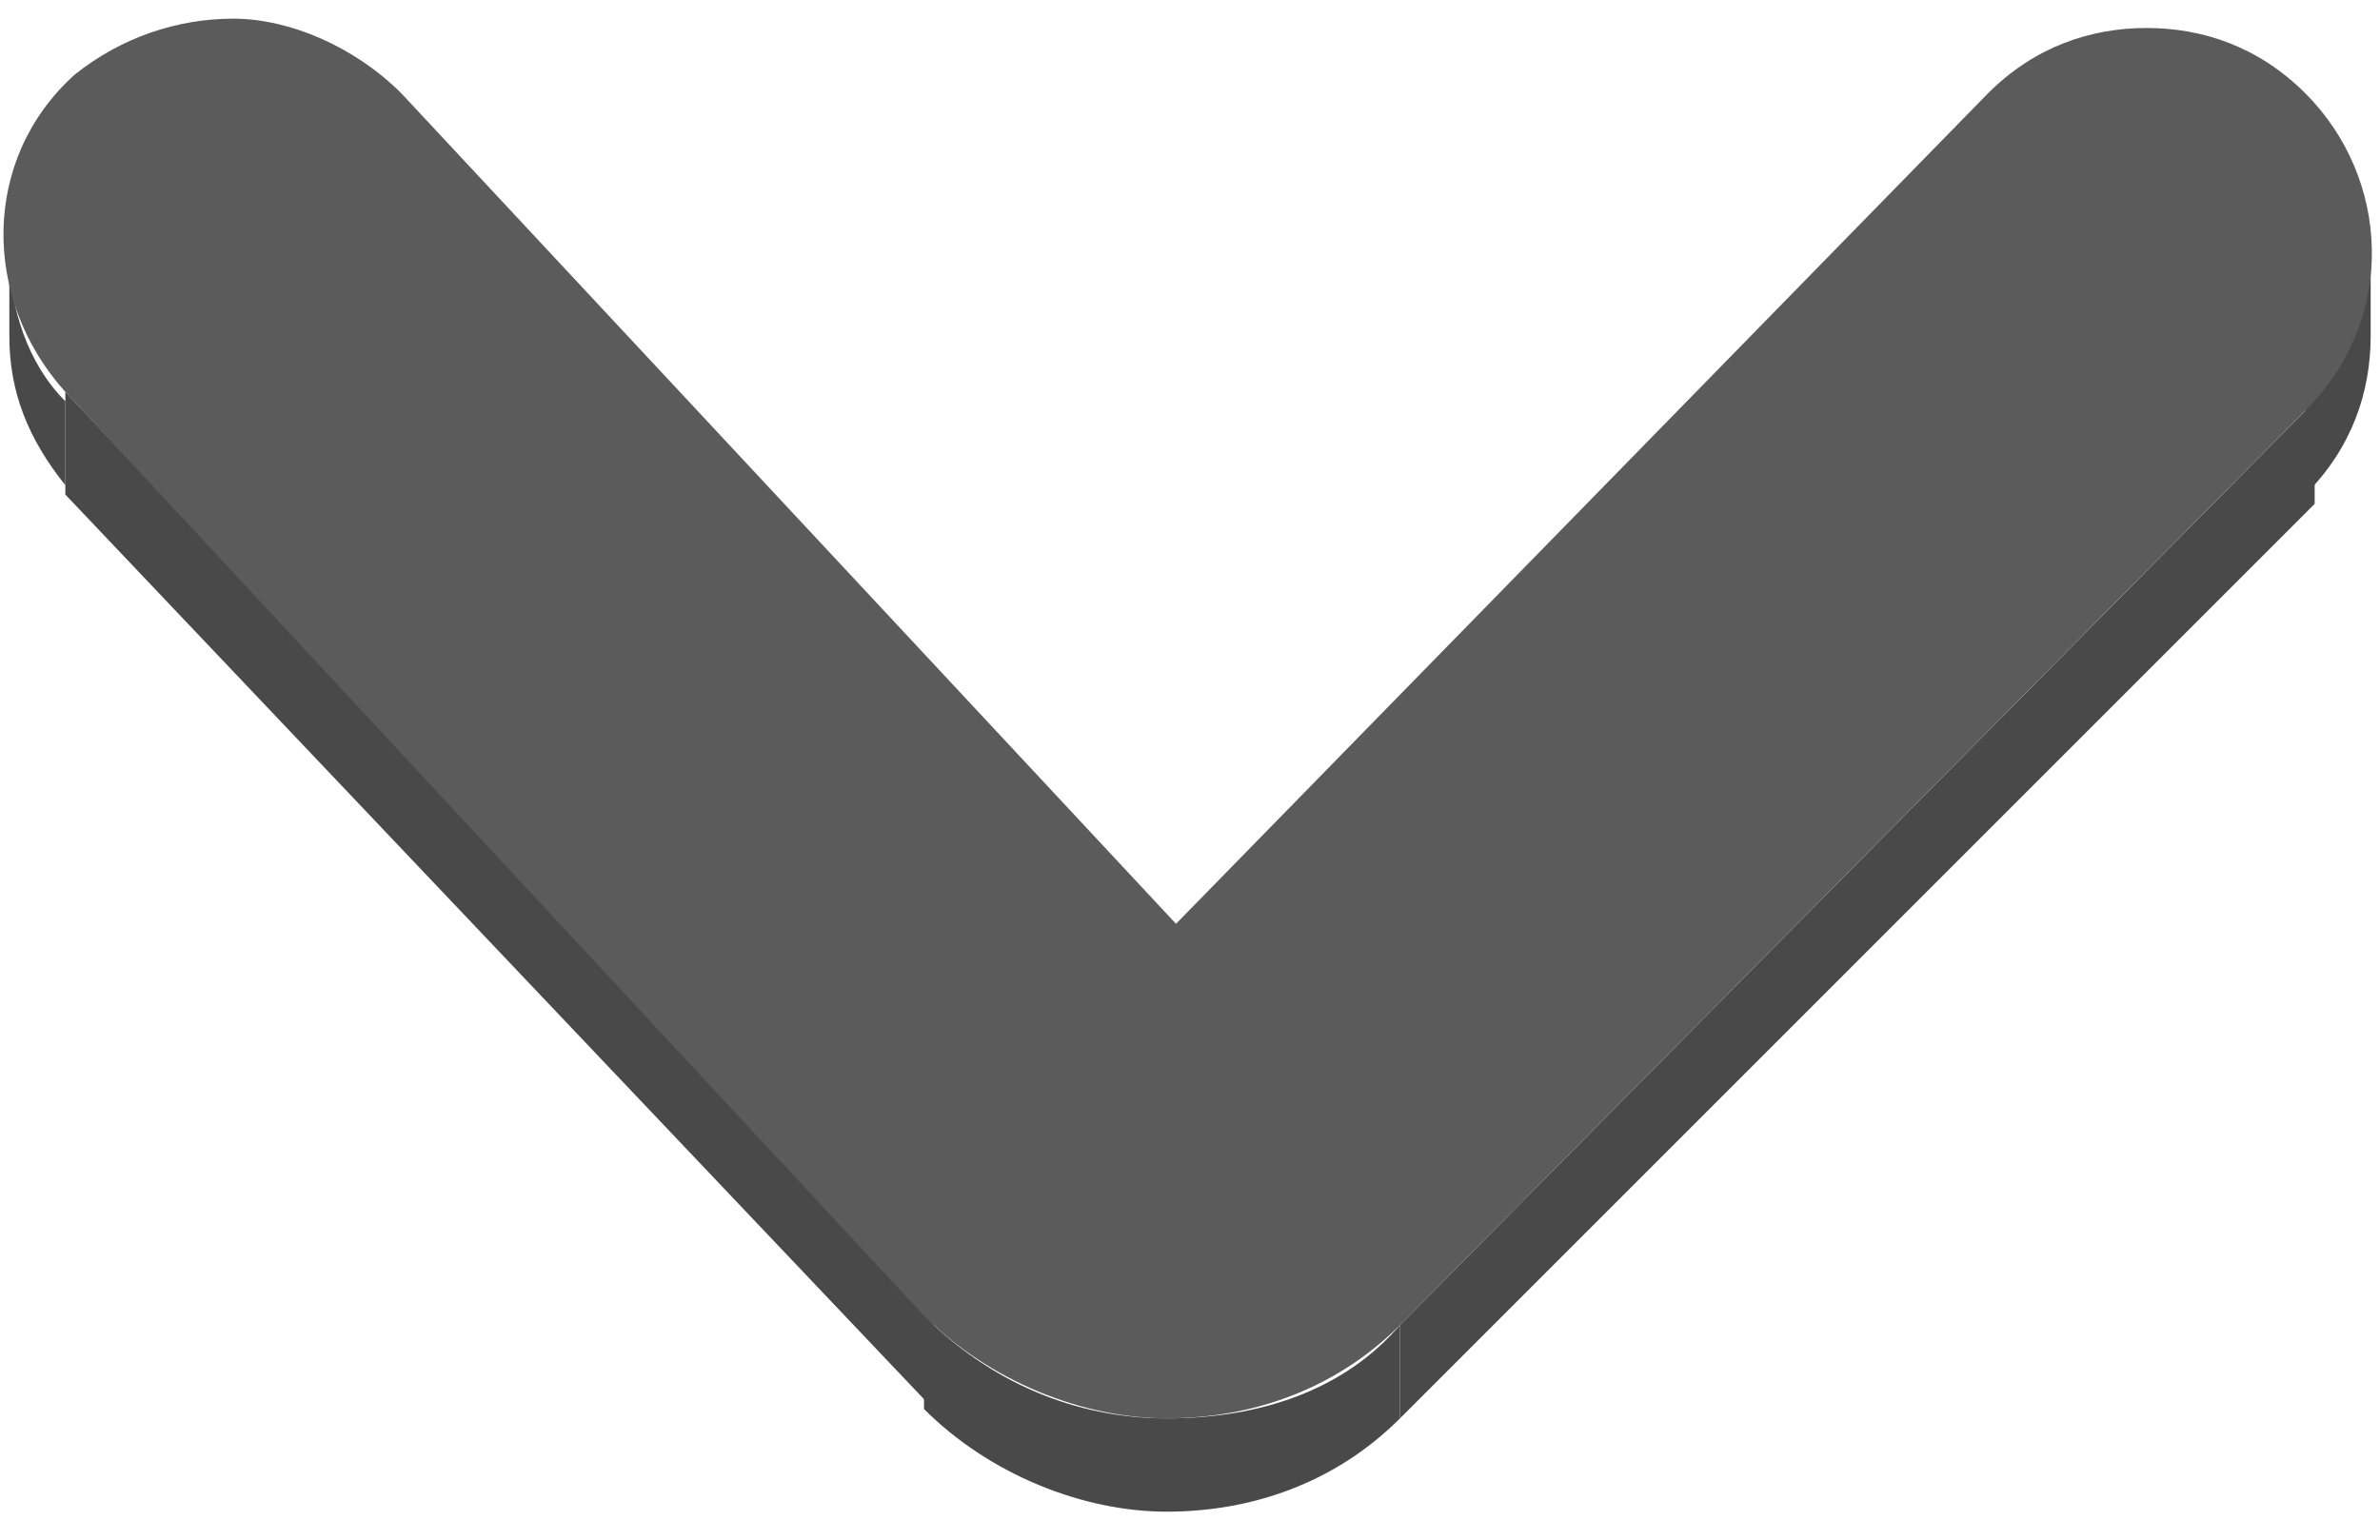 <?xml version="1.0" encoding="utf-8"?>
<!-- Generator: Adobe Illustrator 24.3.0, SVG Export Plug-In . SVG Version: 6.00 Build 0)  -->
<svg version="1.1" xmlns="http://www.w3.org/2000/svg" xmlns:xlink="http://www.w3.org/1999/xlink" x="0px" y="0px"
	 viewBox="0 0 25.5 16.5" style="enable-background:new 0 0 25.5 16.5;" xml:space="preserve">
<style type="text/css">
	.st0{display:none;}
	.st1{display:inline;fill:#4B6DFF;}
	.st2{display:inline;fill:none;stroke:#FFFFFF;stroke-width:4.8;stroke-linecap:round;stroke-miterlimit:20;}
	.st3{display:inline;fill:none;}
	.st4{display:inline;}
	.st5{enable-background:new    ;}
	.st6{fill:#494949;}
	.st7{clip-path:url(#SVGID_2_);enable-background:new    ;}
	.st8{clip-path:url(#SVGID_4_);enable-background:new    ;}
	.st9{fill:#5B5B5B;}
	.st10{clip-path:url(#SVGID_6_);enable-background:new    ;}
	.st11{clip-path:url(#SVGID_8_);enable-background:new    ;}
	.st12{clip-path:url(#SVGID_10_);enable-background:new    ;}
</style>
<g id="レイヤー_2" class="st0">
	<rect x="-13.5" y="-16" class="st1" width="52" height="50"/>
</g>
<g id="up_x5F_arrow" class="st0">
	<path class="st2" d="M2.5,13.4l9.3-9.9c0.4-0.5,1.1-0.5,1.6,0l9.7,9.9"/>
	<rect id="_x3C_スライス_x3E__4_" x="4.5" y="-4.5" class="st3" width="16" height="26"/>
</g>
<g id="up_x5F_arrowのコピー">
	<g class="st0">
		<g class="st4">
			<g class="st5">
				<g>
					<polygon class="st6" points="12.6,5.6 12.6,6.6 4.3,15.5 4.3,14.4 					"/>
				</g>
				<g>
					<polygon class="st6" points="21.3,14.5 21.3,15.5 12.6,6.6 12.6,5.6 					"/>
				</g>
				<g class="st5">
					<defs>
						<path id="SVGID_1_" class="st5" d="M25.4,12.8l0,1c0,0.6-0.2,1.2-0.7,1.7c-0.5,0.5-1.1,0.7-1.7,0.7c-0.6,0-1.2-0.2-1.7-0.7v-1
							c0.5,0.5,1.1,0.7,1.7,0.7c0.6,0,1.2-0.2,1.7-0.7C25.2,14,25.4,13.4,25.4,12.8z"/>
					</defs>
					<clipPath id="SVGID_2_">
						<use xlink:href="#SVGID_1_"  style="overflow:visible;"/>
					</clipPath>
					<g class="st7">
						<path class="st6" d="M25.4,12.8v1c0,0.6-0.2,1.2-0.7,1.7c-0.5,0.5-1.1,0.7-1.7,0.7c-0.6,0-1.2-0.2-1.7-0.7v-1
							c0.5,0.5,1.1,0.7,1.7,0.7c0.6,0,1.2-0.2,1.7-0.7C25.2,14,25.4,13.4,25.4,12.8"/>
					</g>
				</g>
				<g class="st5">
					<defs>
						<path id="SVGID_3_" class="st5" d="M0.1,13.9l0-1c0,0.6,0.3,1.3,0.8,1.7c0.5,0.4,1,0.6,1.6,0.6c0.6,0,1.3-0.3,1.8-0.8v1
							c-0.5,0.5-1.1,0.8-1.8,0.8c-0.6,0-1.2-0.2-1.6-0.6C0.4,15.1,0.1,14.5,0.1,13.9z"/>
					</defs>
					<clipPath id="SVGID_4_">
						<use xlink:href="#SVGID_3_"  style="overflow:visible;"/>
					</clipPath>
					<g class="st8">
						<path class="st6" d="M4.3,14.4v1c-0.5,0.5-1.1,0.8-1.8,0.8c-0.6,0-1.2-0.2-1.6-0.6c-0.5-0.5-0.8-1.1-0.8-1.7v-1
							c0,0.6,0.3,1.3,0.8,1.7c0.5,0.4,1,0.6,1.6,0.6C3.1,15.2,3.8,14.9,4.3,14.4"/>
					</g>
				</g>
				<g>
					<path class="st9" d="M12.6,0.2c0.9,0,1.8,0.3,2.5,1l9.7,9.9c0.9,0.9,0.9,2.5,0,3.4c-0.5,0.5-1.1,0.7-1.7,0.7
						c-0.6,0-1.2-0.2-1.7-0.7l-8.7-8.9l-8.3,8.9c-0.5,0.5-1.1,0.8-1.8,0.8c-0.6,0-1.2-0.2-1.6-0.6c-1-0.9-1-2.4-0.1-3.4L10,1.3
						C10.7,0.6,11.6,0.2,12.6,0.2z"/>
				</g>
			</g>
		</g>
	</g>
	<g>
		<g>
			<g class="st5">
				<g class="st5">
					<defs>
						<path id="SVGID_5_" class="st5" d="M0.1,3.7l0-1c0,0.6,0.2,1.2,0.6,1.6v1C0.3,4.8,0.1,4.2,0.1,3.7z"/>
					</defs>
					<clipPath id="SVGID_6_">
						<use xlink:href="#SVGID_5_"  style="overflow:visible;"/>
					</clipPath>
					<g class="st10">
						<path class="st6" d="M0.7,4.2v1c-0.4-0.5-0.6-1-0.6-1.6v-1C0.1,3.2,0.3,3.8,0.7,4.2"/>
					</g>
				</g>
				<g class="st5">
					<defs>
						<path id="SVGID_7_" class="st5" d="M25.4,2.6v1c0,0.6-0.2,1.2-0.7,1.7v-1C25.2,3.8,25.4,3.2,25.4,2.6z"/>
					</defs>
					<clipPath id="SVGID_8_">
						<use xlink:href="#SVGID_7_"  style="overflow:visible;"/>
					</clipPath>
					<g class="st11">
						<path class="st6" d="M25.4,2.6v1c0,0.6-0.2,1.2-0.7,1.7v-1C25.2,3.8,25.4,3.2,25.4,2.6"/>
					</g>
				</g>
				<g>
					<polygon class="st6" points="10,14.1 10,15.1 0.7,5.3 0.7,4.2 					"/>
				</g>
				<g>
					<polygon class="st6" points="24.8,4.3 24.8,5.4 15,15.2 15,14.2 					"/>
				</g>
				<g class="st5">
					<defs>
						<path id="SVGID_9_" class="st5" d="M15,14.2v1c-0.7,0.7-1.6,1-2.5,1c-0.9,0-1.9-0.4-2.6-1.1v-1c0.7,0.7,1.6,1.1,2.6,1.1
							C13.5,15.2,14.4,14.9,15,14.2z"/>
					</defs>
					<clipPath id="SVGID_10_">
						<use xlink:href="#SVGID_9_"  style="overflow:visible;"/>
					</clipPath>
					<g class="st12">
						<path class="st6" d="M15,14.2v1c-0.7,0.7-1.6,1-2.5,1c-0.9,0-1.9-0.4-2.6-1.1v-1c0.7,0.7,1.6,1.1,2.6,1.1
							C13.5,15.2,14.4,14.9,15,14.2"/>
					</g>
				</g>
				<g>
					<path class="st9" d="M2.5,0.2c0.6,0,1.3,0.3,1.8,0.8l8.3,8.9L21.3,1c0.5-0.5,1.1-0.7,1.7-0.7c0.6,0,1.2,0.2,1.7,0.7
						c0.9,0.9,1,2.4,0,3.4L15,14.2c-0.7,0.7-1.6,1-2.5,1c-0.9,0-1.9-0.4-2.6-1.1L0.7,4.2c-0.9-1-0.9-2.5,0.1-3.4
						C1.3,0.4,1.9,0.2,2.5,0.2z"/>
				</g>
			</g>
		</g>
	</g>
</g>
<g id="down_x5F_arrow_1_" class="st0">
	<path class="st2" d="M22.5,1.1L12.8,11c-0.4,0.4-1.1,0.4-1.6,0L2,1.1"/>
	<rect id="_x3C_スライス_x3E__2_" x="4" y="-6.5" class="st3" width="16" height="26"/>
</g>
</svg>
